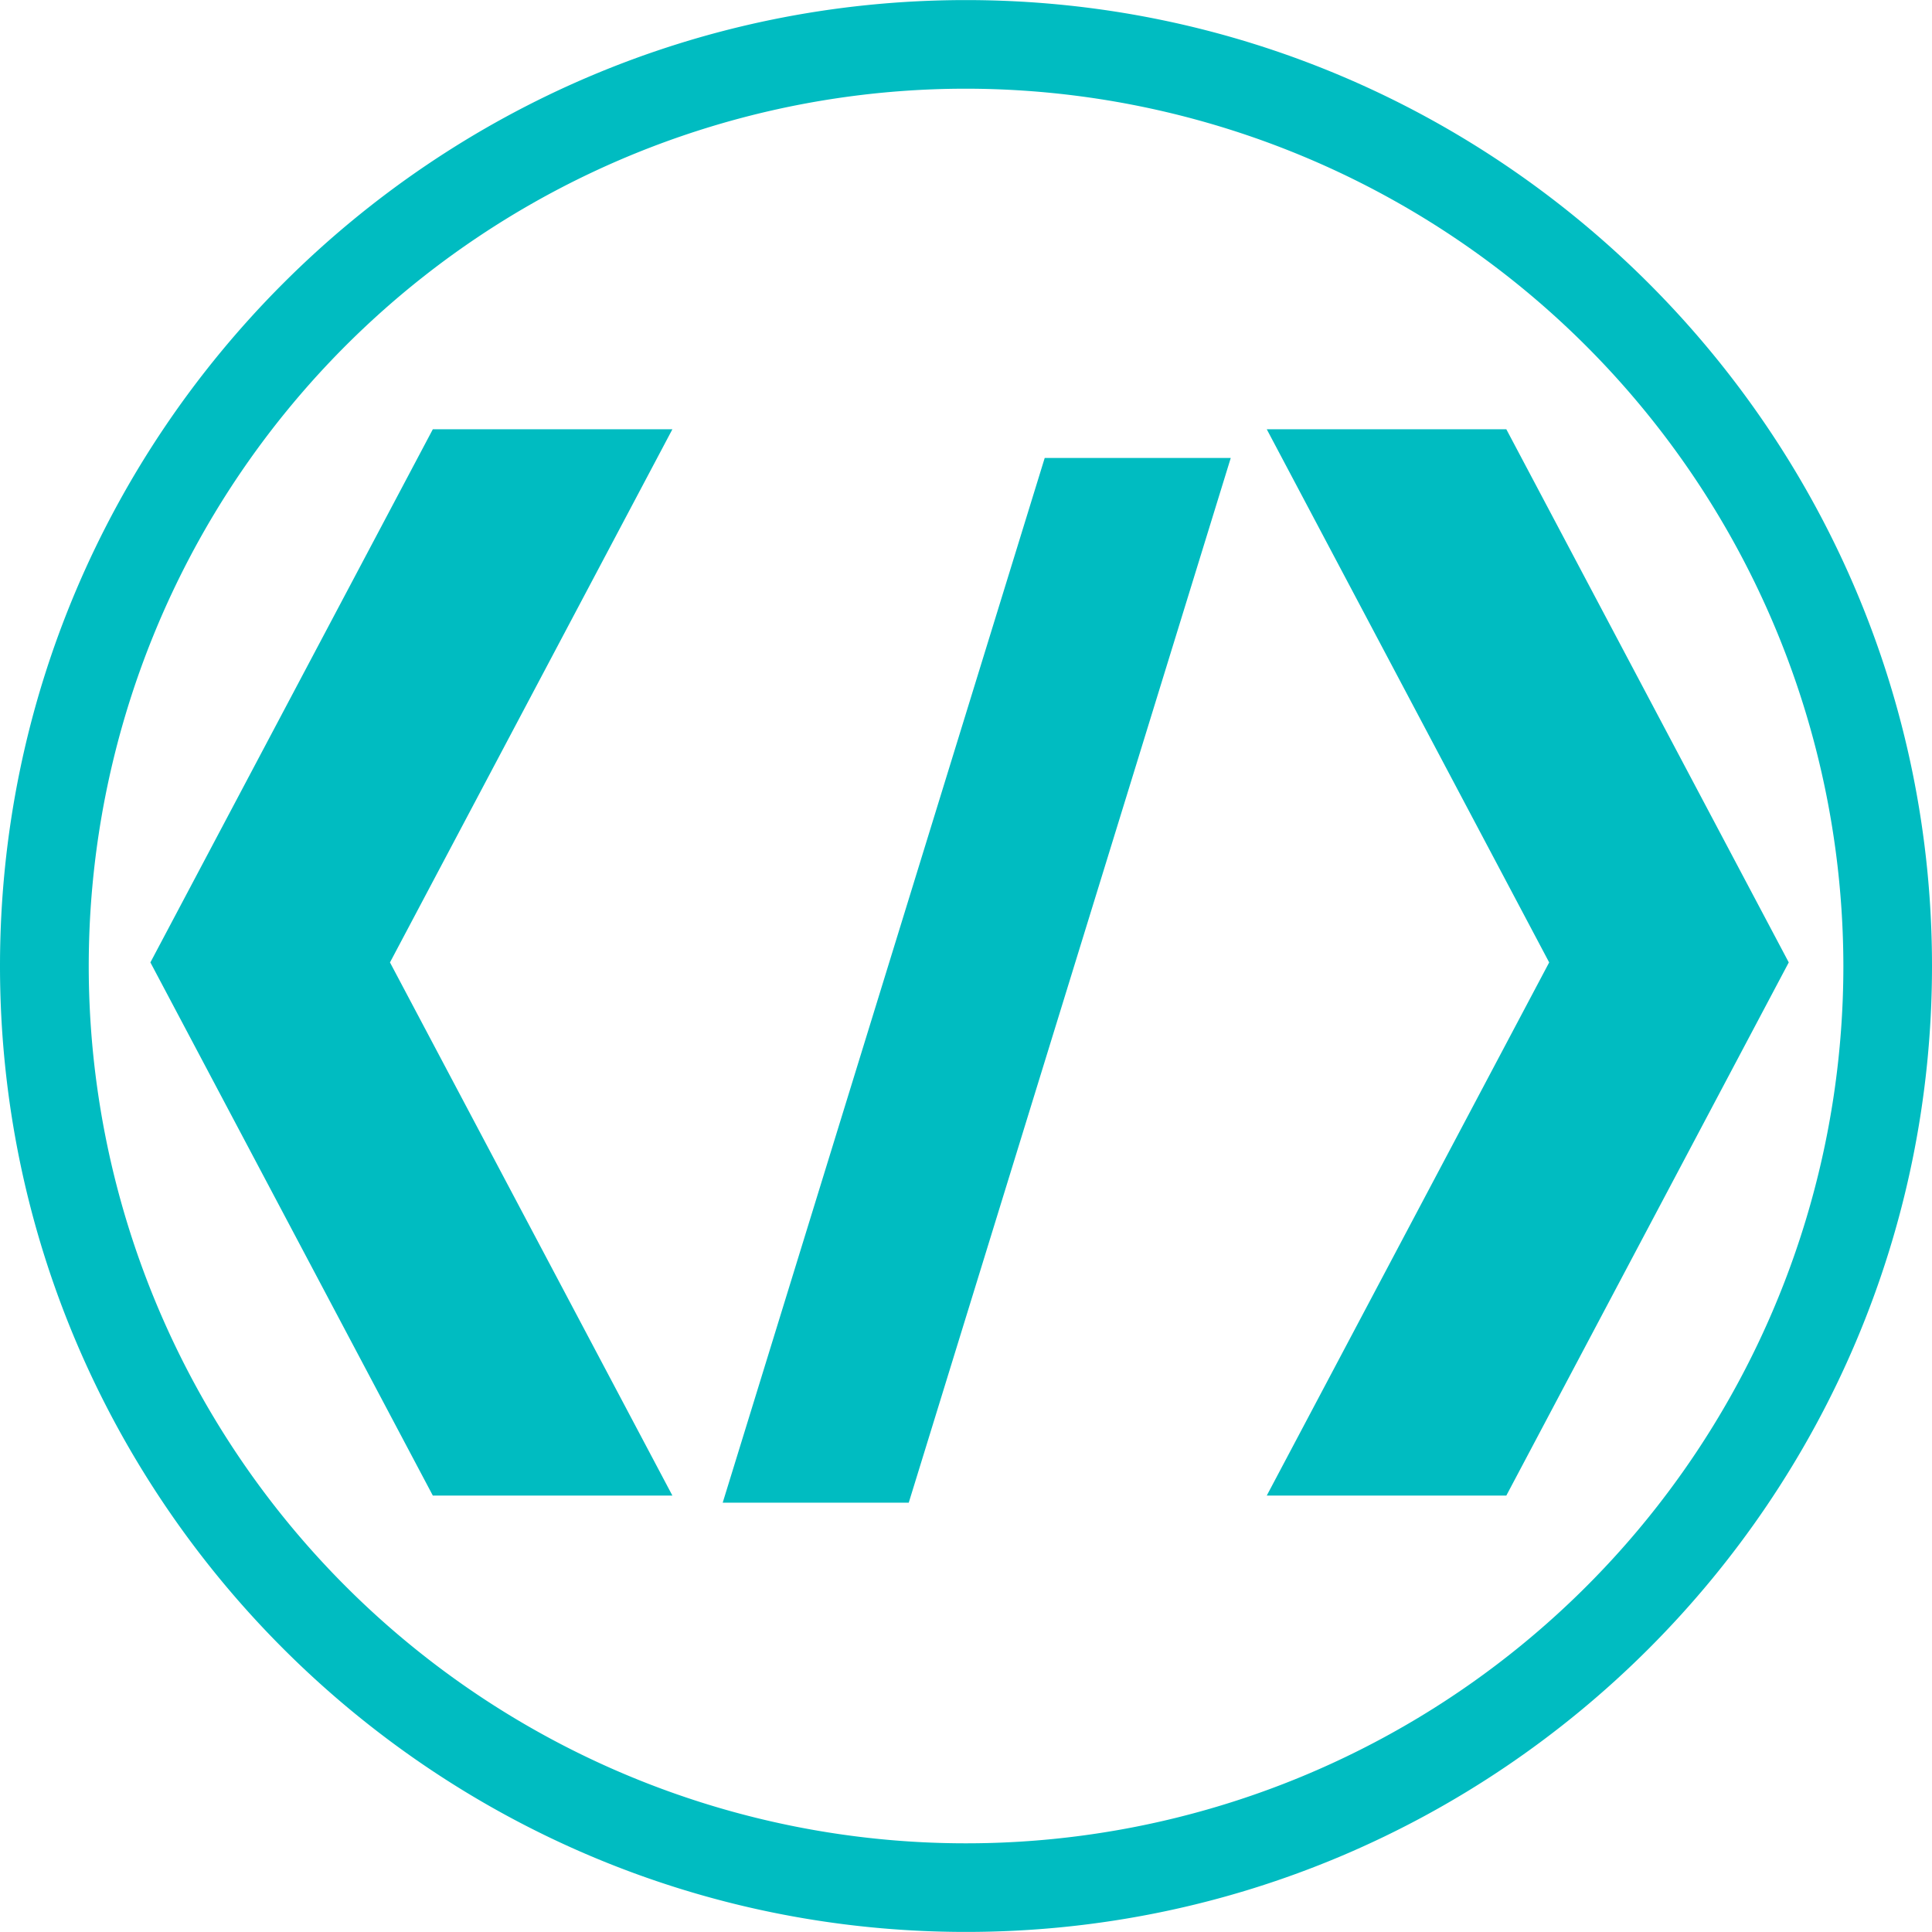 <svg id="code-symbol.svg" xmlns="http://www.w3.org/2000/svg" width="270" height="270" viewBox="0 0 270 270">
  <defs>
    <style>
      .cls-1 {
        fill: #00bcc1;
        fill-rule: evenodd;
      }
    </style>
  </defs>
  <path class="cls-1" d="M134.992,269.989C60.56,269.989,0,209.432,0,135S60.56,0.011,134.992.011,270,60.568,270,135,209.432,269.989,134.992,269.989Zm0-257.594A122.606,122.606,0,1,0,257.614,135,122.743,122.743,0,0,0,134.992,12.395Z"/>
  <path class="cls-1" d="M177.032,209.01L216.5,134.5,177.032,59.99h33.479L249.982,134.5,210.511,209.01H177.032Z"/>
  <path id="Shape_2_copy" data-name="Shape 2 copy" class="cls-1" d="M93.968,209.01L54.5,134.5,93.968,59.99H60.489L21.018,134.5,60.489,209.01H93.968Z"/>
  <path class="cls-1" d="M146,64h26L127,210H101Z"/>
</svg>
